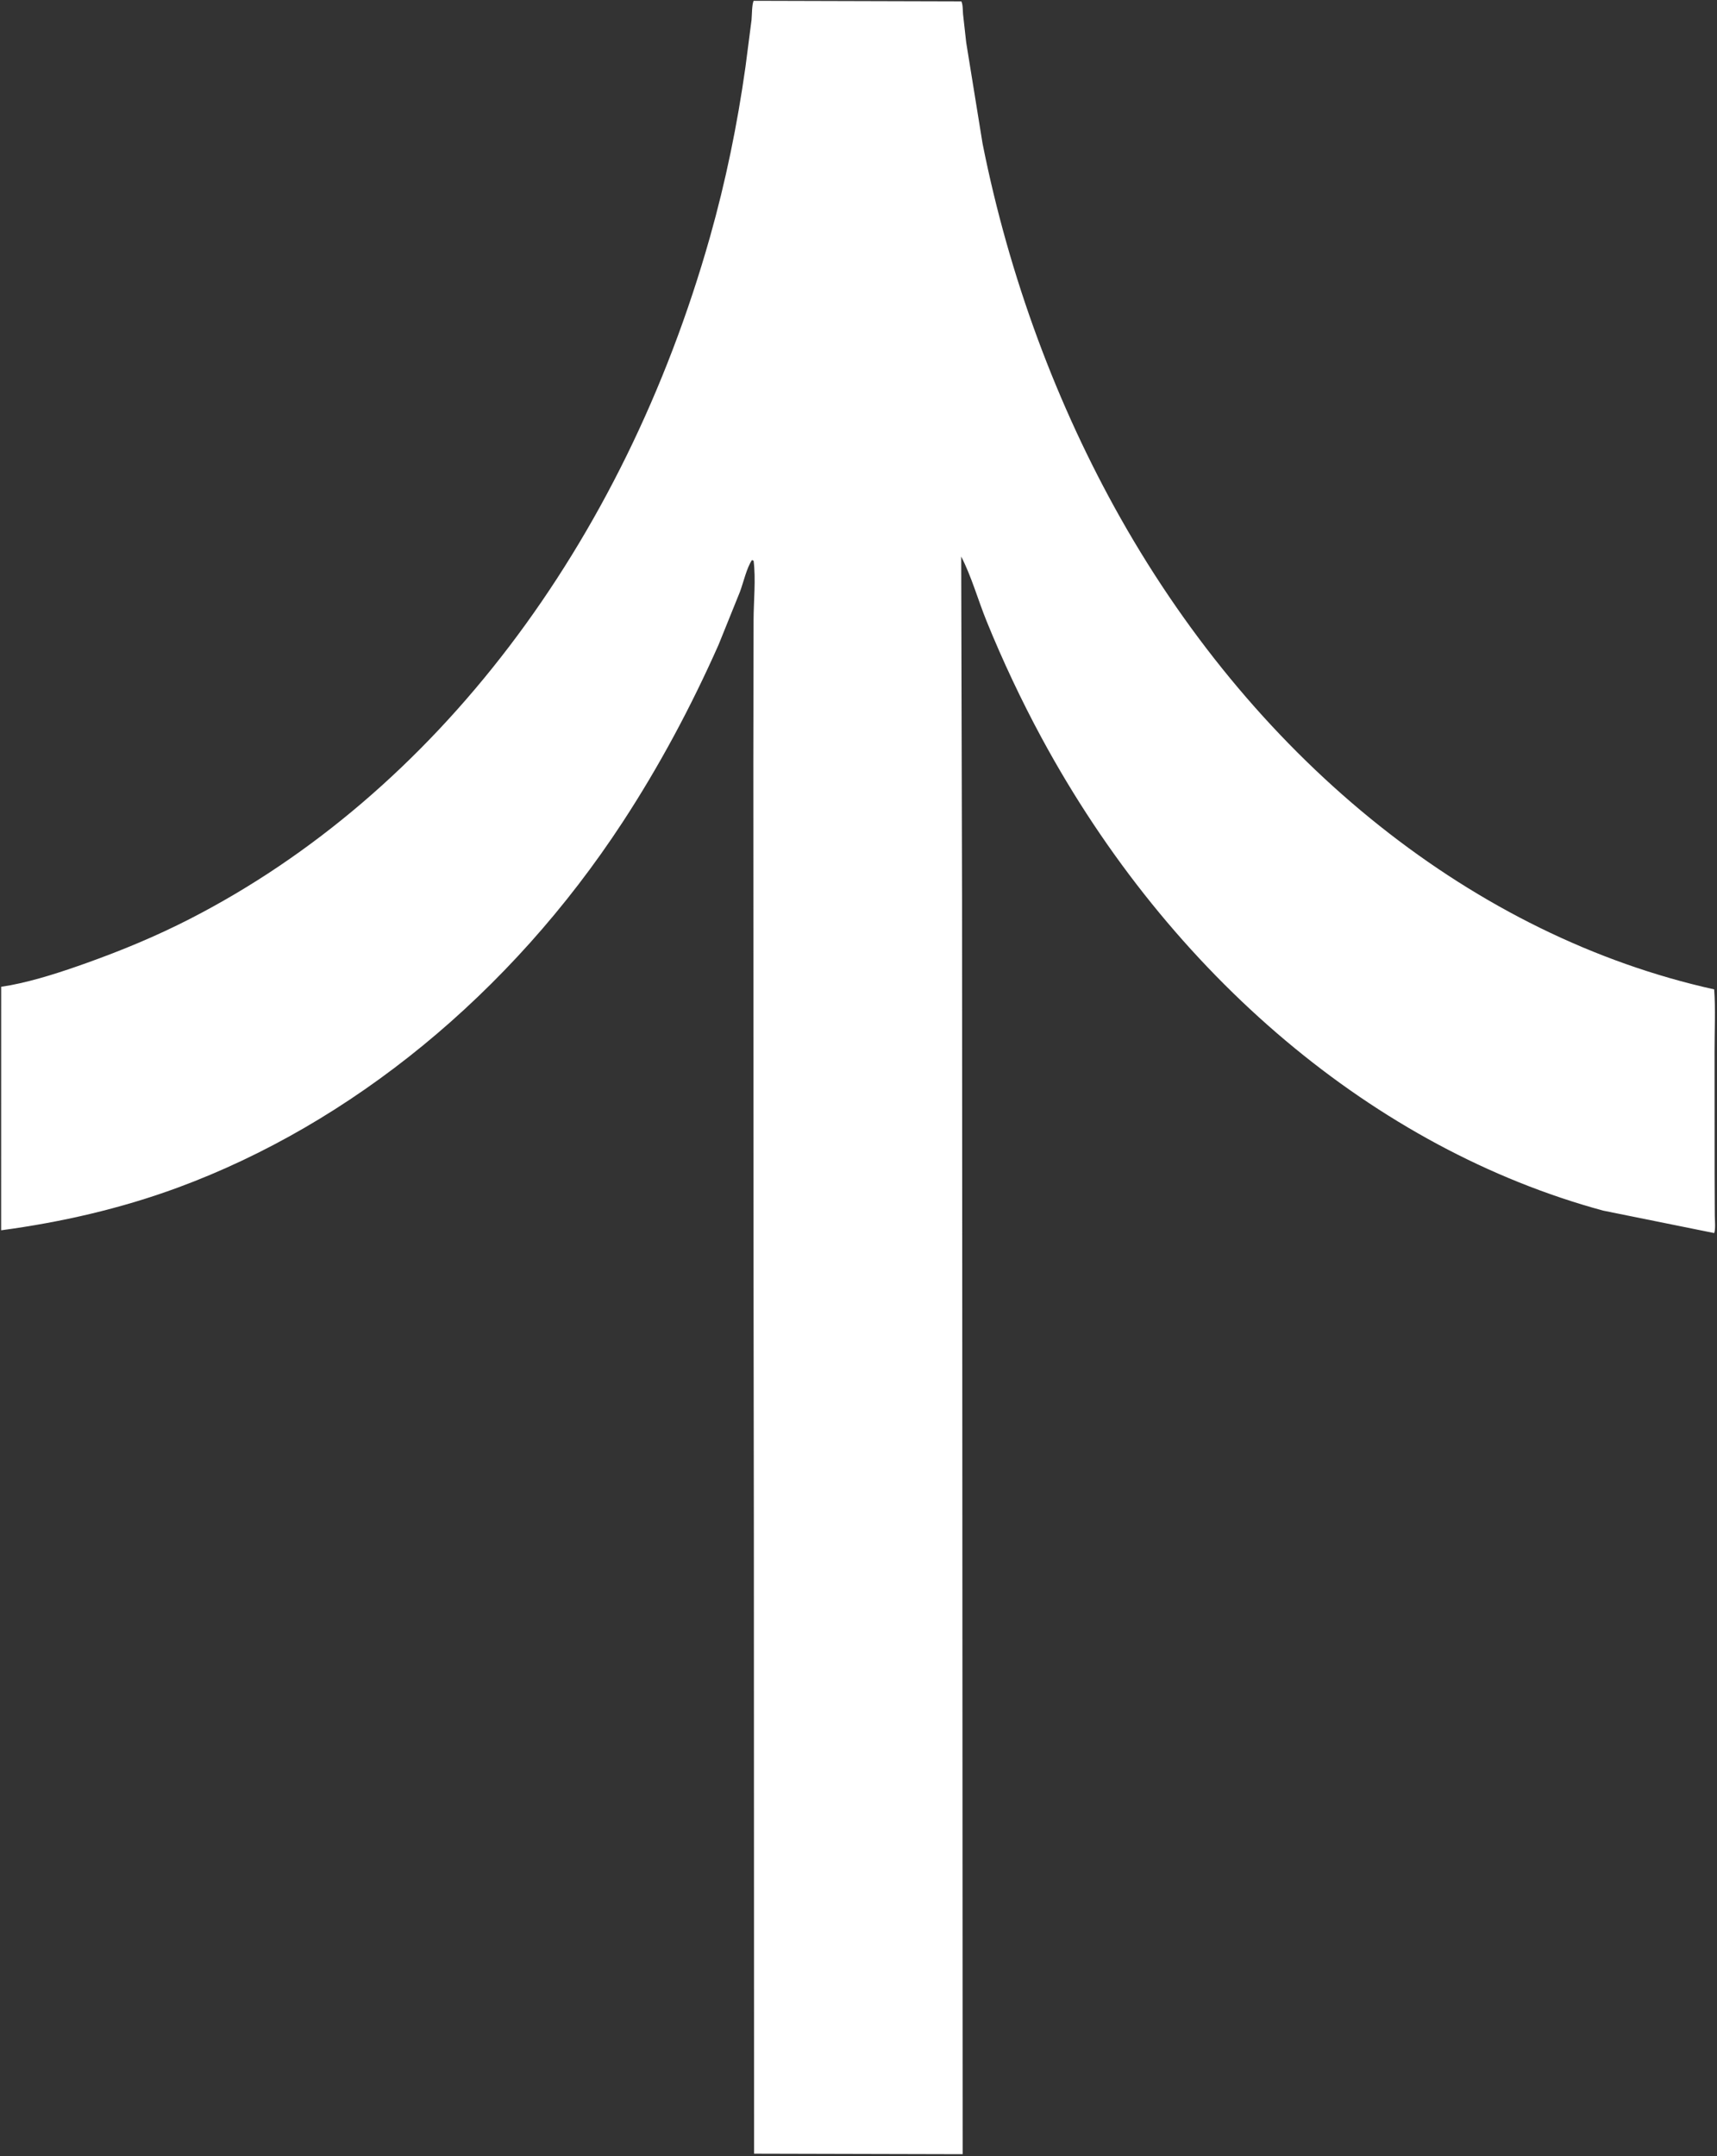 <?xml version="1.0" encoding="UTF-8"?> <svg xmlns="http://www.w3.org/2000/svg" width="560" height="703" viewBox="0 0 560 703" fill="none"><rect x="0" y="0" width="560" height="703" fill="#333333" stroke="none"/><path d="M0.371 401.108L0.382 321.715L3.456 321.206C11.712 319.625 20.267 316.811 28.292 313.943C39.756 309.847 50.893 305.242 61.919 299.59C141.945 258.564 203.134 177.845 231.581 77.193C236.669 59.193 240.494 40.582 243.135 21.804L245.11 6.53C245.25 5.121 245.215 1.289 245.821 0.261L313.547 0.447C314.07 1.519 313.986 3.384 314.097 4.627L315.125 13.837L320.463 46.797C329.155 90.431 344.709 132.2 365.544 169.07C410.708 248.997 481.115 305.262 559.076 322.566C559.553 329.109 559.191 336.034 559.199 342.621L559.219 382.971L559.279 396.332C559.287 397.917 559.573 400.594 559.096 402.013L522.838 394.687C448.724 374.544 381.783 318.323 339.717 240.56C333.163 228.443 327.055 215.503 321.767 202.485C318.97 195.6 316.851 187.926 313.494 181.452L313.773 293.046L313.969 702.322L245.939 702.152L245.87 500.139L245.769 417.395L245.698 248.547L245.779 202.055C245.796 195.967 246.557 188.734 245.784 182.812L245.254 182.592C243.545 185.102 242.474 189.879 241.336 192.937L234.361 210.208C225.304 230.596 215.026 249.75 203.192 267.863C166.33 324.269 114.351 366.391 58.08 387.156C39.282 394.09 19.864 398.49 0.371 401.108Z" fill="white"></path></svg> 